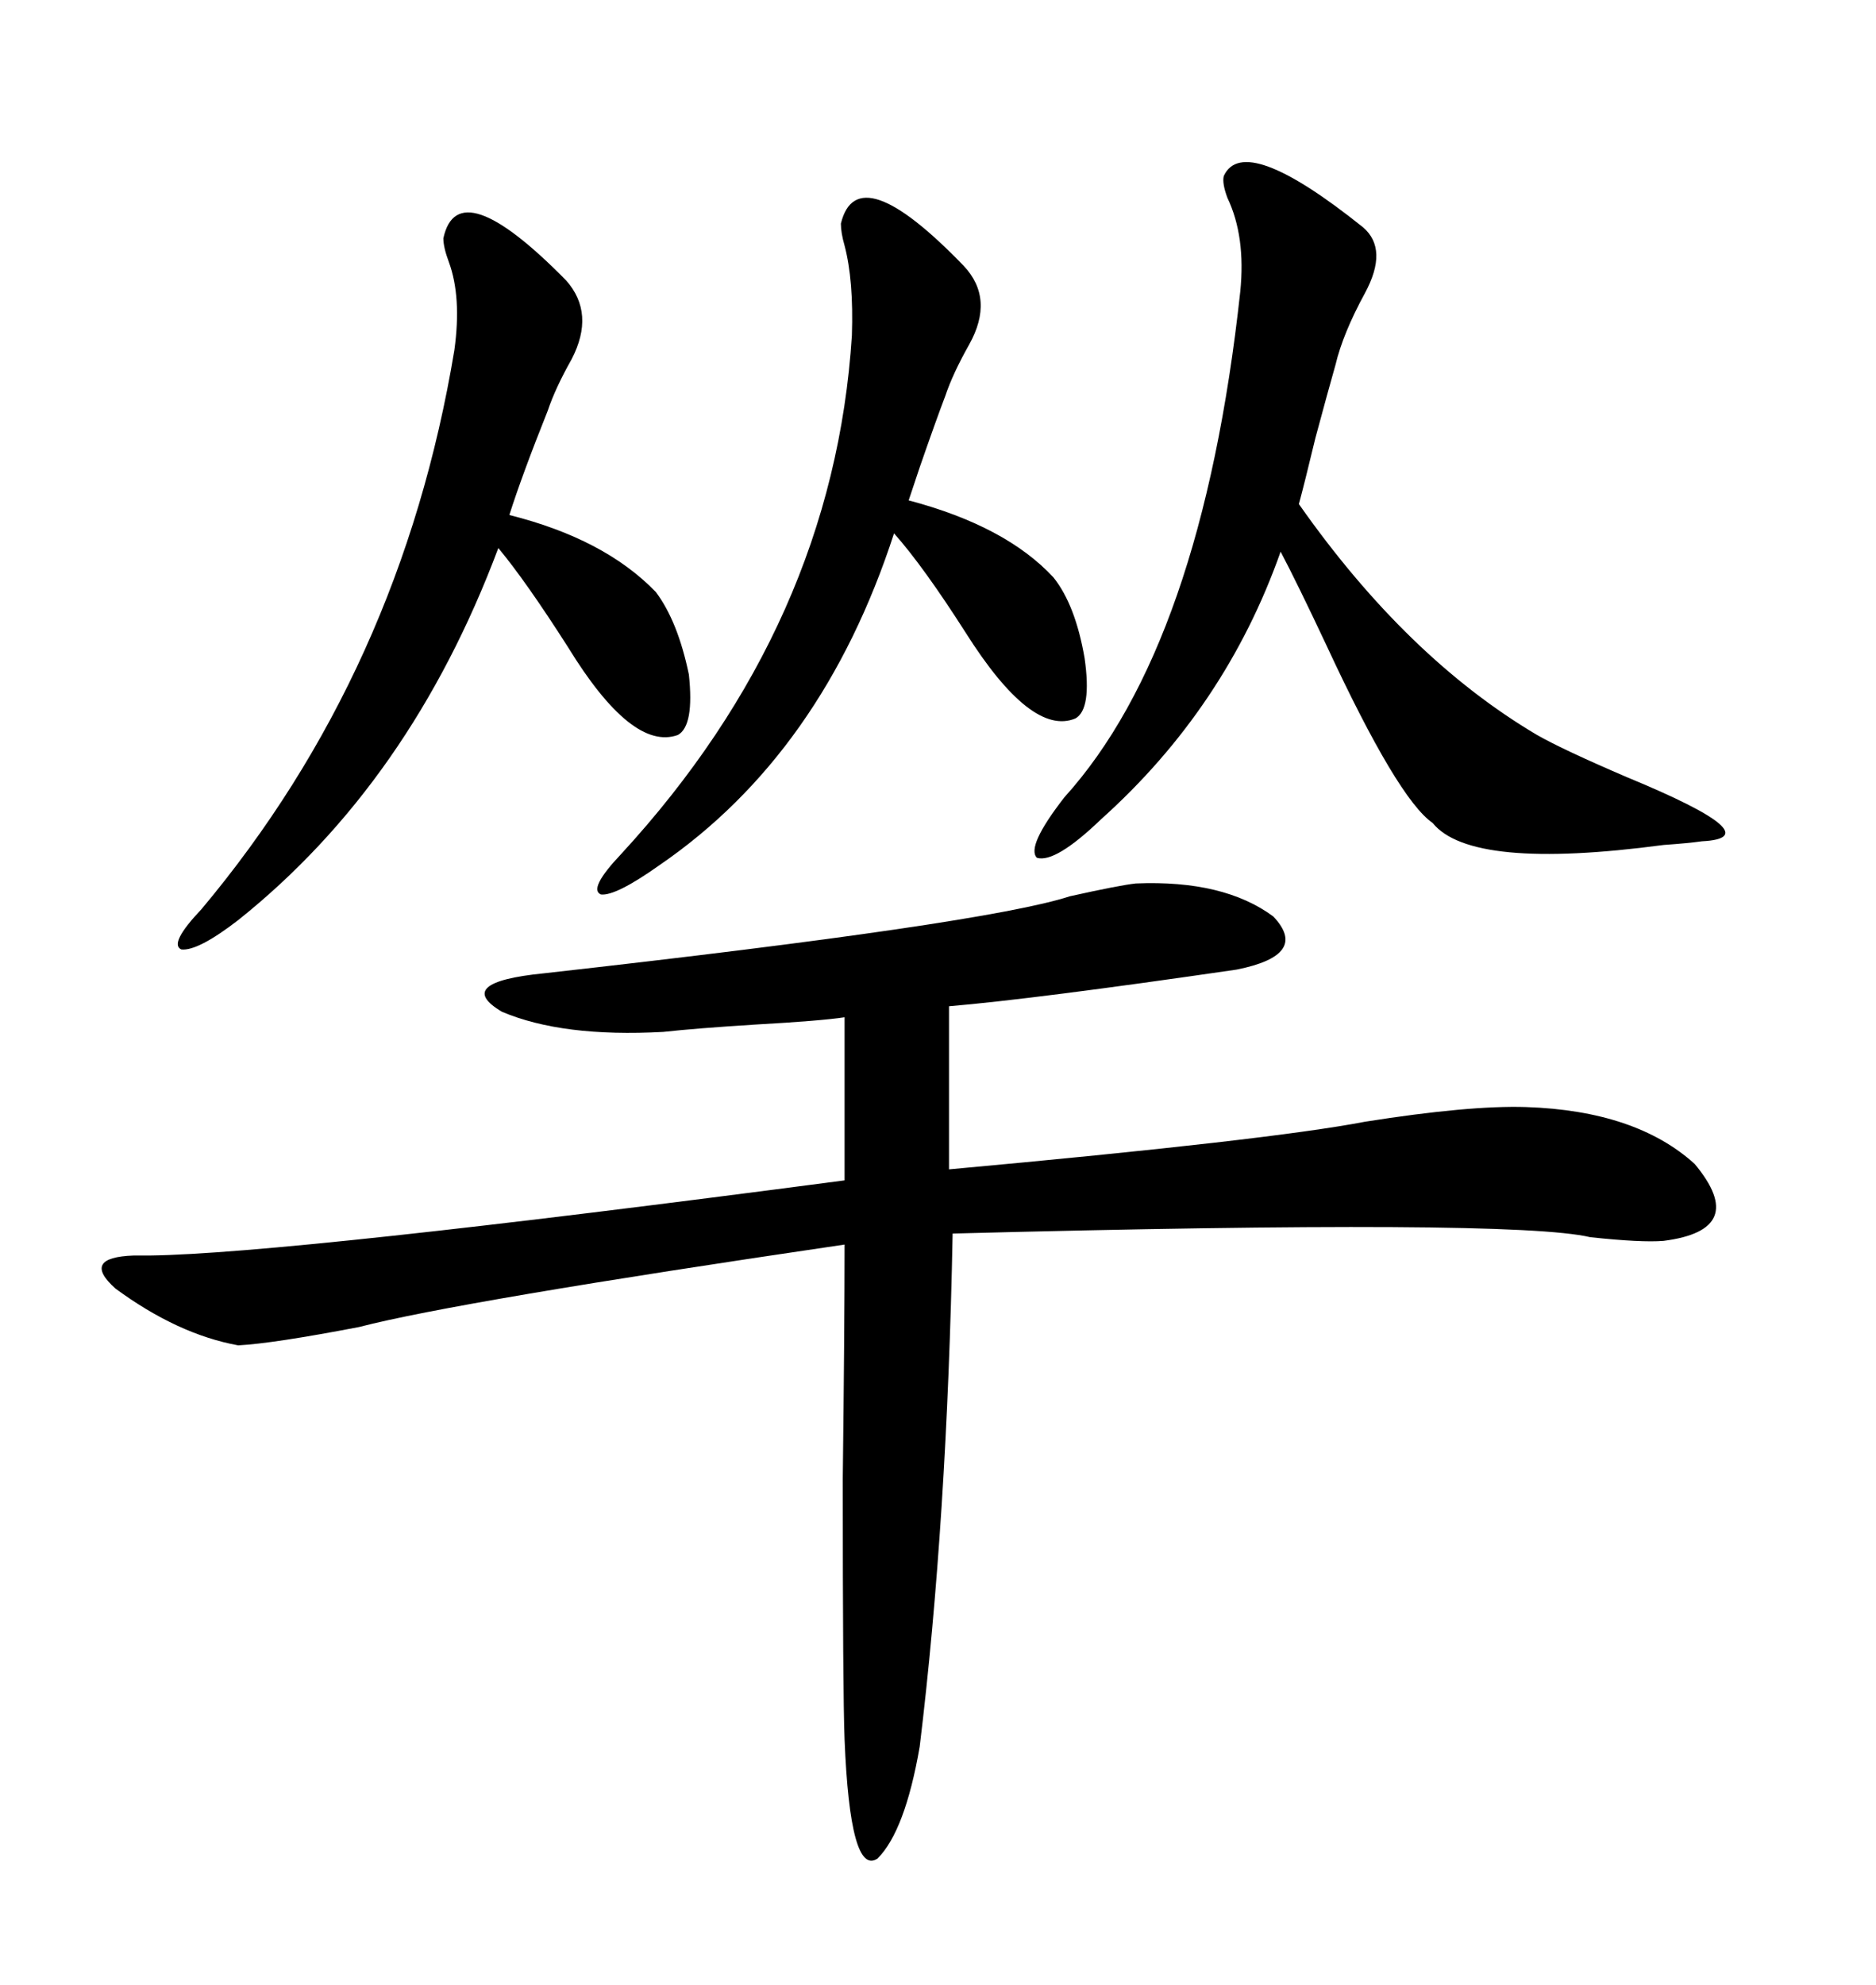 <svg xmlns="http://www.w3.org/2000/svg" xmlns:xlink="http://www.w3.org/1999/xlink" width="300" height="317.285"><path d="M181.64 141.21L181.64 141.21Q195.70 140.63 203.61 146.48L203.61 146.48Q209.47 152.64 197.75 154.98L197.75 154.98Q165.53 159.67 151.76 160.84L151.76 160.84L151.76 186.91Q203.03 182.23 218.26 179.30L218.26 179.30Q234.96 176.66 244.04 176.95L244.04 176.95Q261.62 177.54 271.00 186.04L271.00 186.04Q279.79 196.58 266.02 198.34L266.02 198.34Q262.50 198.63 254.30 197.75L254.30 197.75Q241.99 194.82 152.34 197.17L152.34 197.17Q151.46 243.16 147.07 279.20L147.07 279.20Q144.73 292.68 140.33 297.07L140.33 297.07Q135.94 300 135.06 278.03L135.06 278.03Q134.77 270.70 134.77 236.43L134.77 236.43Q135.06 212.40 135.06 198.93L135.06 198.93Q73.24 208.01 57.42 212.11L57.42 212.11Q43.65 214.75 38.09 215.04L38.09 215.04Q28.42 213.28 18.46 205.96L18.46 205.96Q12.89 200.98 21.39 200.68L21.39 200.68Q22.27 200.68 24.02 200.68L24.02 200.68Q46.00 200.39 135.06 188.67L135.06 188.67L135.06 162.60Q131.25 163.18 120.70 163.77L120.70 163.77Q111.33 164.36 106.05 164.94L106.05 164.94Q89.94 165.82 80.27 161.72L80.27 161.72Q72.36 157.03 87.01 155.57L87.01 155.57Q157.62 147.66 171.09 143.26L171.09 143.26Q179.00 141.50 181.64 141.21ZM195.70 28.13L195.70 28.13Q198.93 21.09 217.97 36.33L217.97 36.33Q222.07 39.84 218.26 46.88L218.26 46.88Q214.75 53.32 213.57 58.30L213.57 58.30Q212.40 62.40 210.35 70.02L210.35 70.02Q208.59 77.34 207.71 80.57L207.71 80.57Q225 105.18 245.80 117.48L245.80 117.48Q249.90 119.82 260.16 124.22L260.16 124.22Q283.59 133.89 272.17 134.47L272.17 134.47Q270.12 134.77 266.02 135.06L266.02 135.06Q235.25 139.16 229.10 131.54L229.10 131.54Q223.54 127.73 212.11 103.13L212.11 103.13Q207.42 93.16 204.79 88.18L204.79 88.18Q196.00 113.09 176.07 130.96L176.07 130.96Q168.75 137.99 165.82 137.11L165.82 137.11Q164.06 135.35 170.21 127.44L170.21 127.44Q192.19 103.13 198.34 46.58L198.34 46.58Q199.22 37.79 196.29 31.64L196.29 31.64Q195.41 29.30 195.70 28.13ZM70.90 38.09L70.90 38.09Q73.24 27.25 90.53 44.82L90.53 44.82Q95.21 50.10 91.41 57.42L91.41 57.42Q88.77 62.11 87.60 65.63L87.60 65.63Q83.50 75.88 81.45 82.32L81.45 82.32Q96.68 86.13 104.88 94.63L104.88 94.63Q108.40 99.32 110.16 107.81L110.16 107.81Q111.04 116.02 108.40 117.48L108.40 117.48Q101.07 120.12 90.82 103.42L90.82 103.42Q84.08 92.87 79.69 87.60L79.69 87.60Q65.63 125.10 38.09 147.07L38.09 147.07Q31.64 152.05 29.00 151.76L29.00 151.76Q26.95 150.88 32.23 145.31L32.23 145.31Q64.16 107.23 72.66 55.96L72.66 55.96Q73.83 47.46 71.78 41.89L71.78 41.89Q70.90 39.55 70.90 38.09ZM134.47 35.74L134.47 35.74Q137.11 24.90 154.10 42.48L154.10 42.48Q159.08 47.75 154.98 55.08L154.98 55.08Q152.34 59.77 151.17 63.28L151.17 63.28Q149.71 67.09 147.07 74.71L147.07 74.71Q145.90 78.22 145.31 79.98L145.31 79.98Q160.84 84.08 168.46 92.29L168.46 92.29Q171.97 96.68 173.44 105.18L173.44 105.18Q174.61 113.38 171.97 114.84L171.97 114.84Q164.94 117.77 154.39 101.07L154.39 101.07Q147.66 90.53 142.97 85.25L142.97 85.25Q131.54 120.41 105.47 138.28L105.47 138.28Q98.44 143.26 96.09 142.97L96.09 142.97Q94.04 142.09 99.32 136.52L99.32 136.52Q133.30 99.61 136.23 53.61L136.23 53.61Q136.52 44.82 135.06 39.26L135.06 39.26Q134.47 37.21 134.47 35.74Z"/></svg>